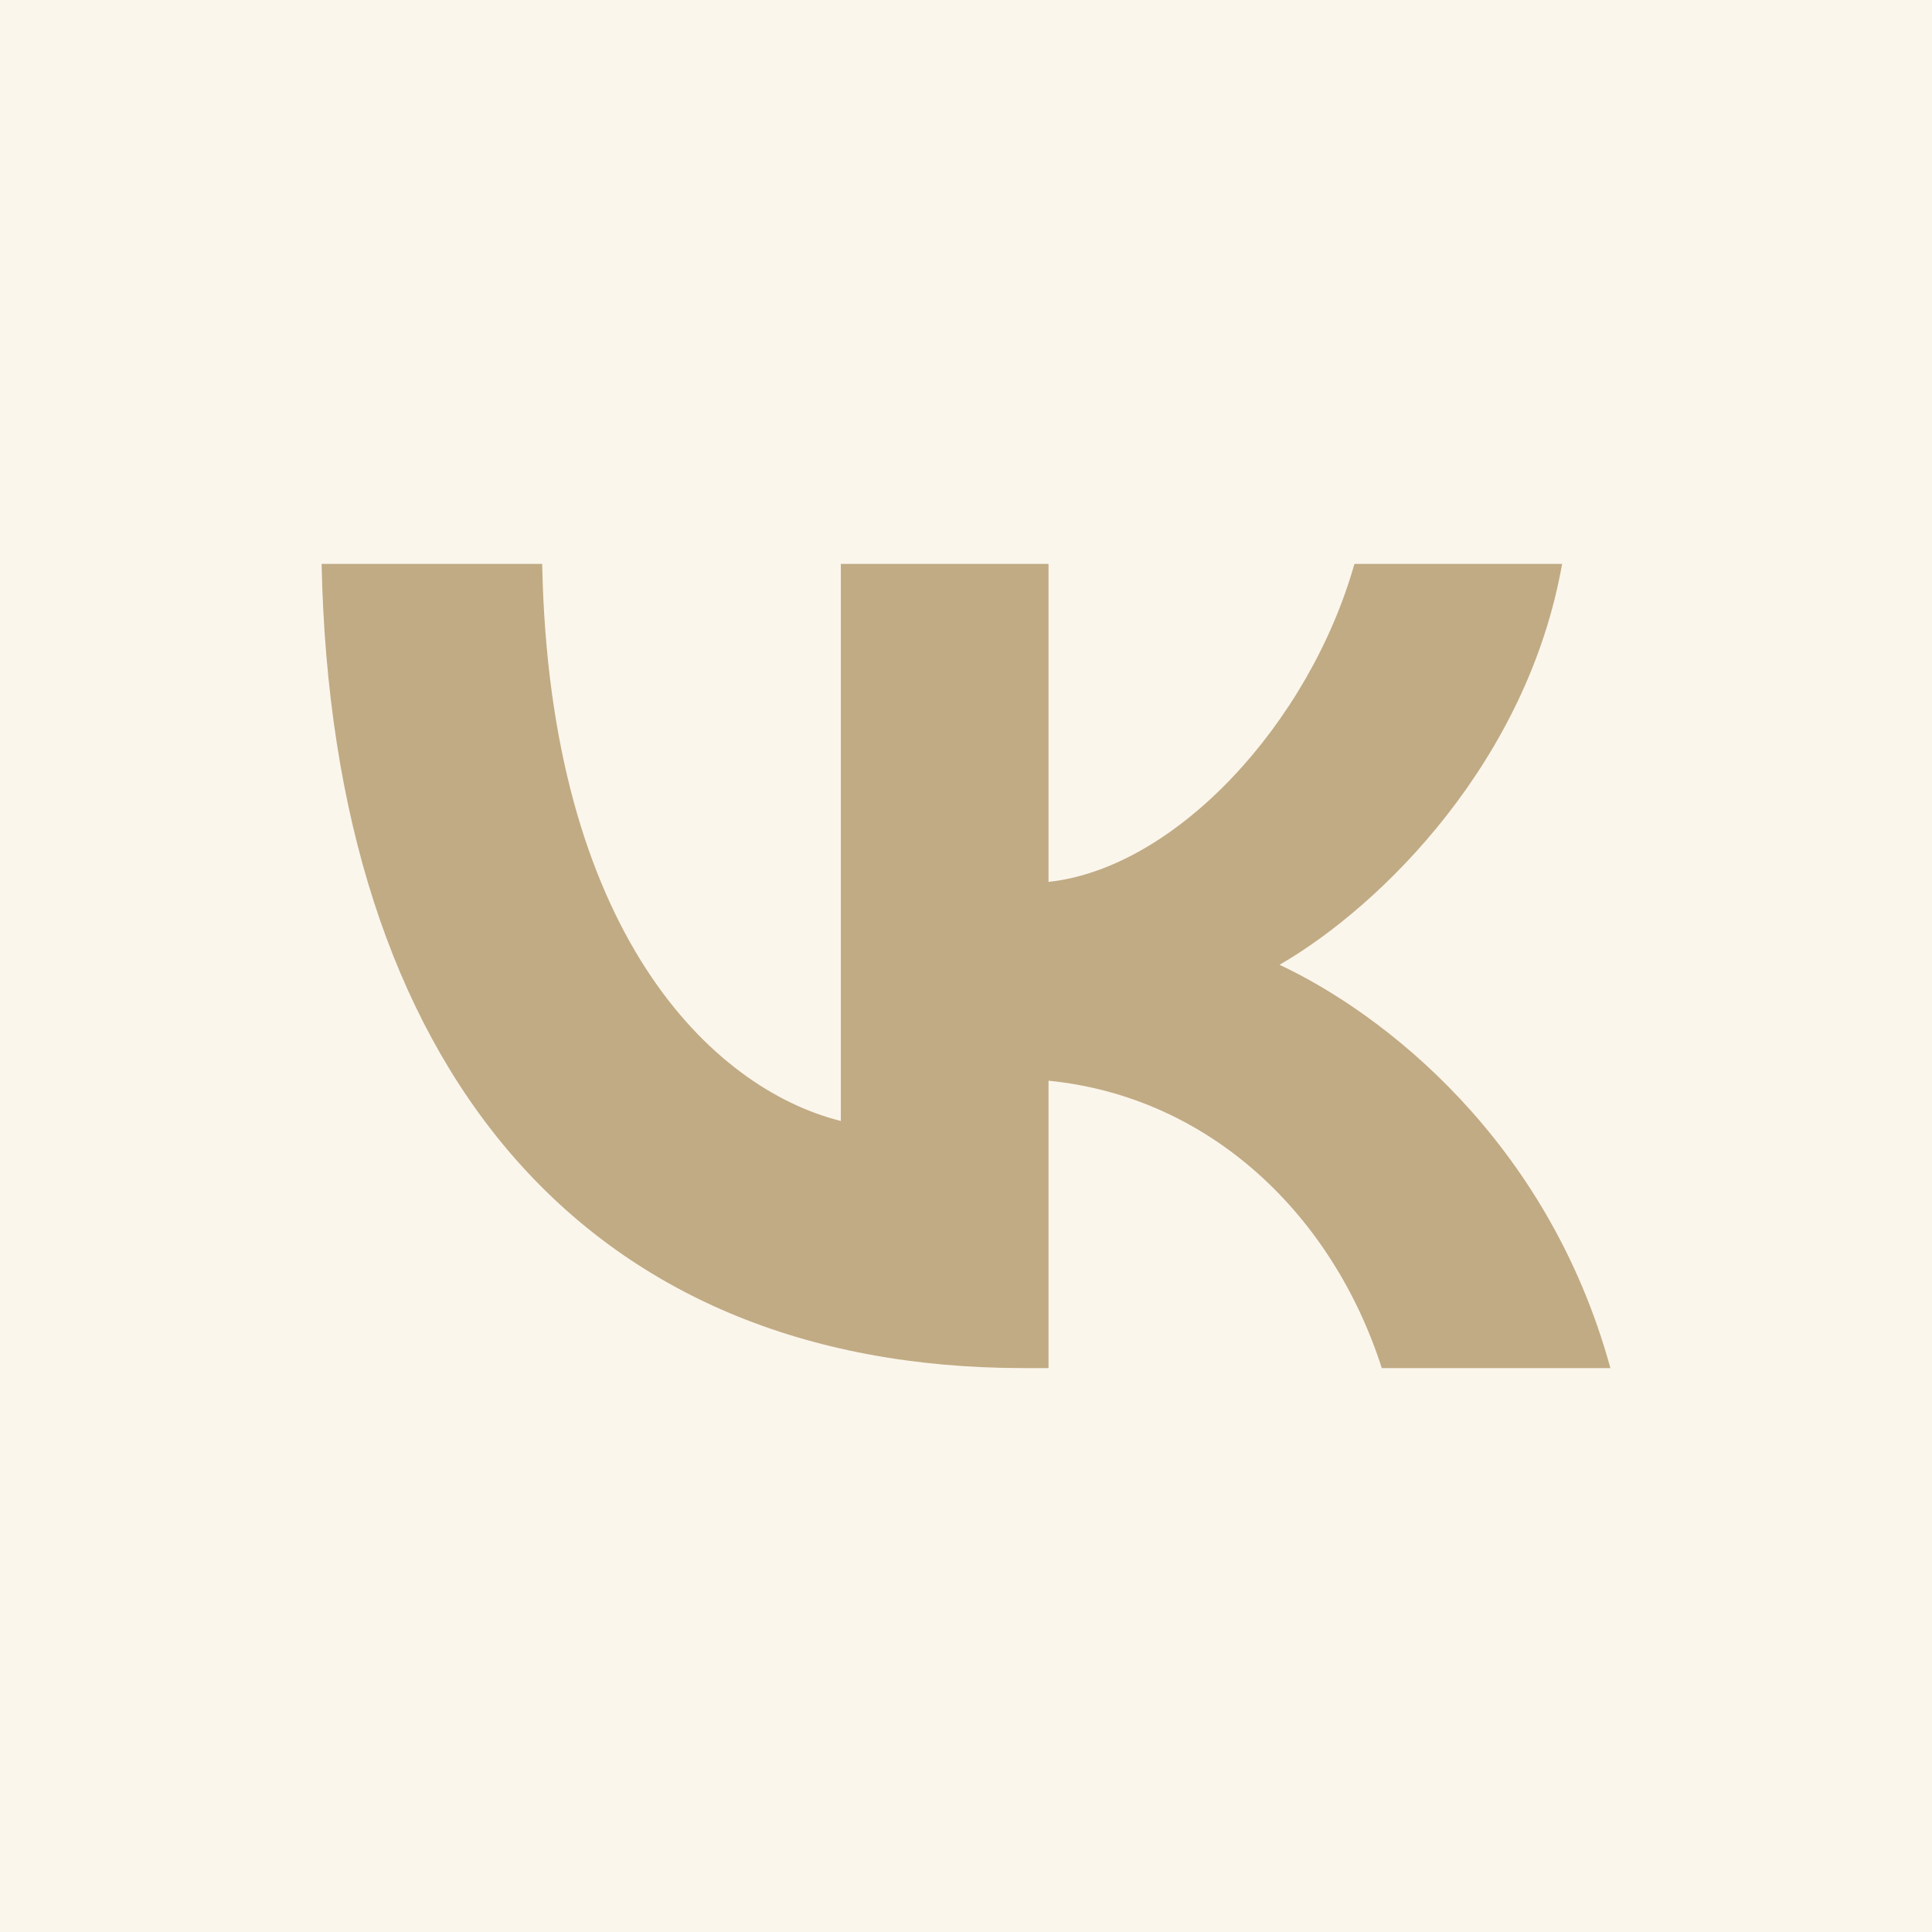 <?xml version="1.0" encoding="UTF-8"?> <svg xmlns="http://www.w3.org/2000/svg" width="100" height="100" viewBox="0 0 100 100" fill="none"><rect width="100" height="100" fill="#FBF6EC"></rect><path d="M52.979 70.812C30.188 70.812 17.188 55.188 16.646 29.188H28.063C28.438 48.271 36.854 56.354 43.521 58.021V29.188H54.271V45.646C60.855 44.937 67.77 37.438 70.104 29.188H80.854C79.062 39.354 71.562 46.854 66.229 49.937C71.562 52.437 80.104 58.979 83.354 70.812H71.521C68.979 62.896 62.646 56.771 54.271 55.937V70.812H52.979Z" fill="#C1AB84"></path></svg> 
